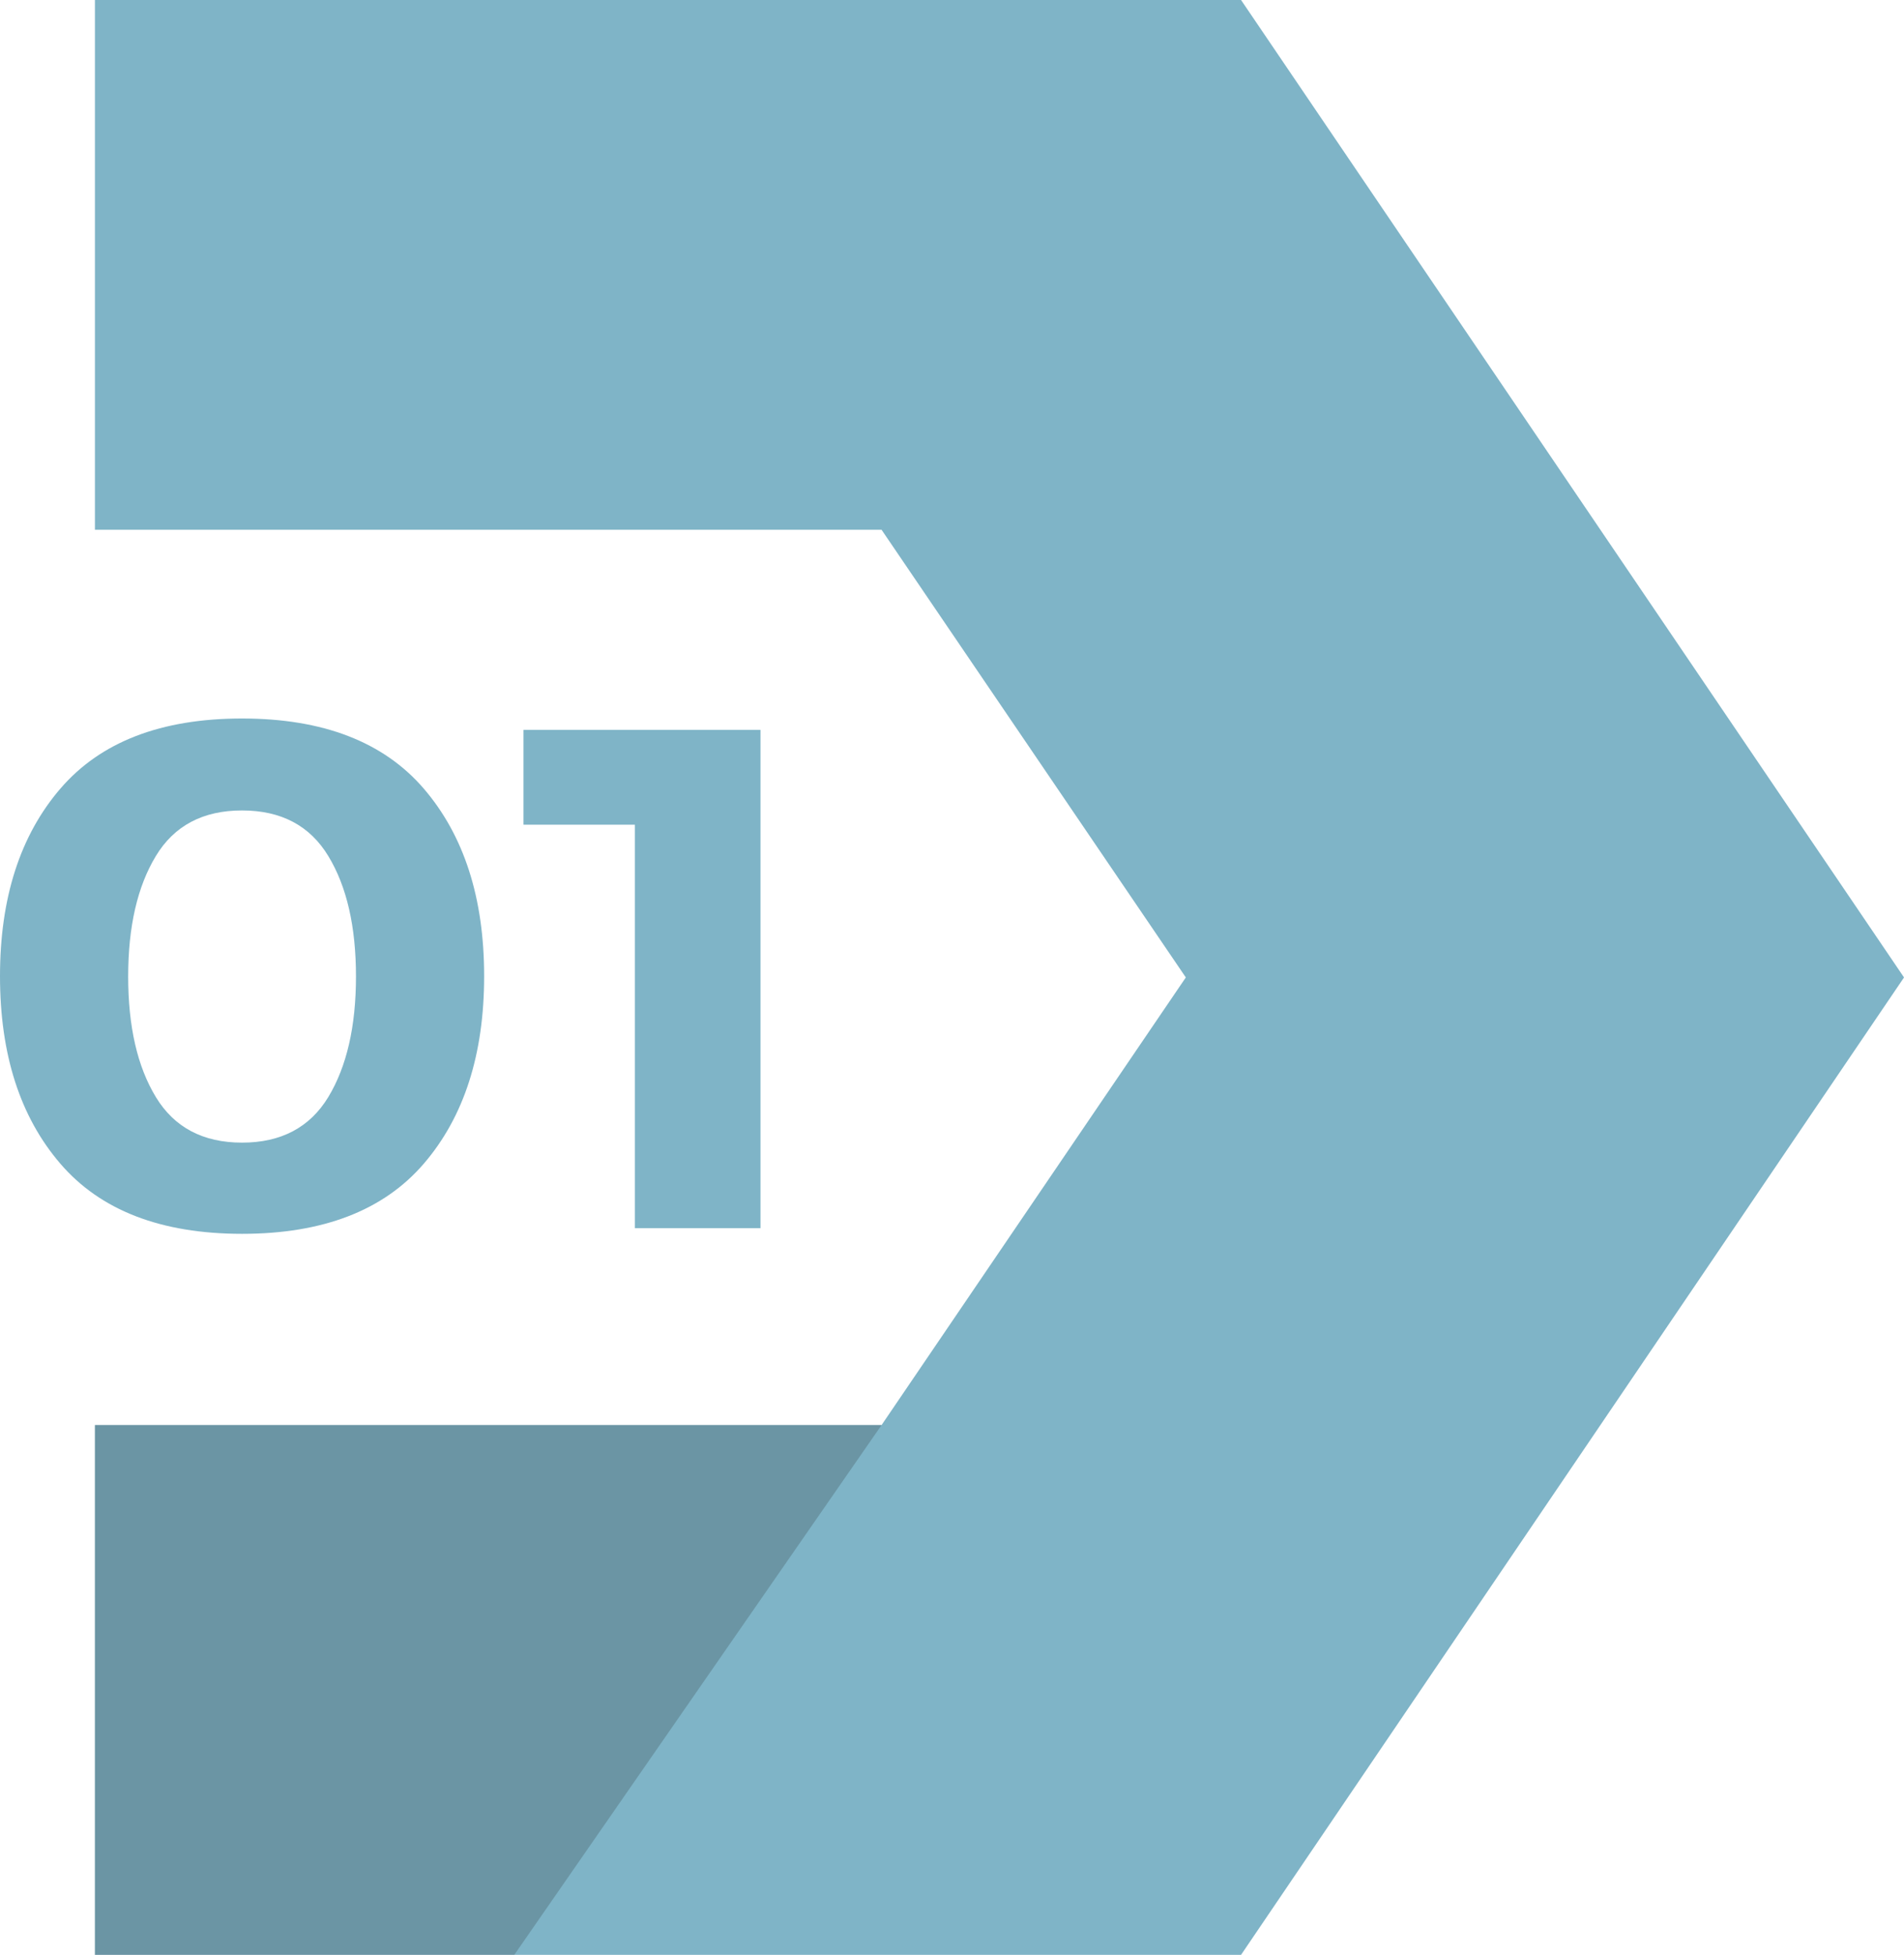 <svg width="76" height="78" viewBox="0 0 76 78" fill="none" xmlns="http://www.w3.org/2000/svg">
<g id="Group">
<path id="Vector" d="M76.001 39.001L49.538 78H3.789V56.861H35.189L47.333 39.001L35.189 21.139H3.789V0H49.538L76.001 39.001Z" fill="#7FB4C7"/>
<g id="Group_2">
<path id="Vector_2" d="M9.662 49.231C6.43 49.231 4.012 48.297 2.408 46.431C0.802 44.564 0 42.07 0 38.95C0 35.832 0.802 33.338 2.408 31.469C4.012 29.603 6.43 28.669 9.662 28.669C12.893 28.669 15.312 29.603 16.917 31.469C18.521 33.337 19.325 35.83 19.325 38.95C19.325 42.068 18.523 44.563 16.917 46.431C15.312 48.297 12.893 49.231 9.662 49.231ZM6.22 34.158C5.485 35.372 5.116 36.974 5.116 38.964C5.116 40.955 5.483 42.559 6.22 43.772C6.954 44.984 8.103 45.592 9.662 45.592C11.222 45.592 12.37 44.984 13.105 43.772C13.84 42.557 14.209 40.955 14.209 38.964C14.209 36.974 13.842 35.371 13.105 34.158C12.37 32.944 11.222 32.338 9.662 32.338C8.103 32.337 6.954 32.944 6.22 34.158Z" fill="#7FB4C7"/>
<path id="Vector_3" d="M20.895 29.124H30.356V49.004H25.341V32.906H20.895V29.124Z" fill="#7FB4C7"/>
</g>
<path id="Vector_4" opacity="0.2" d="M35.189 56.861L20.529 78H3.789V56.861H35.189Z" fill="#1A1A1A"/>
</g>
</svg>
